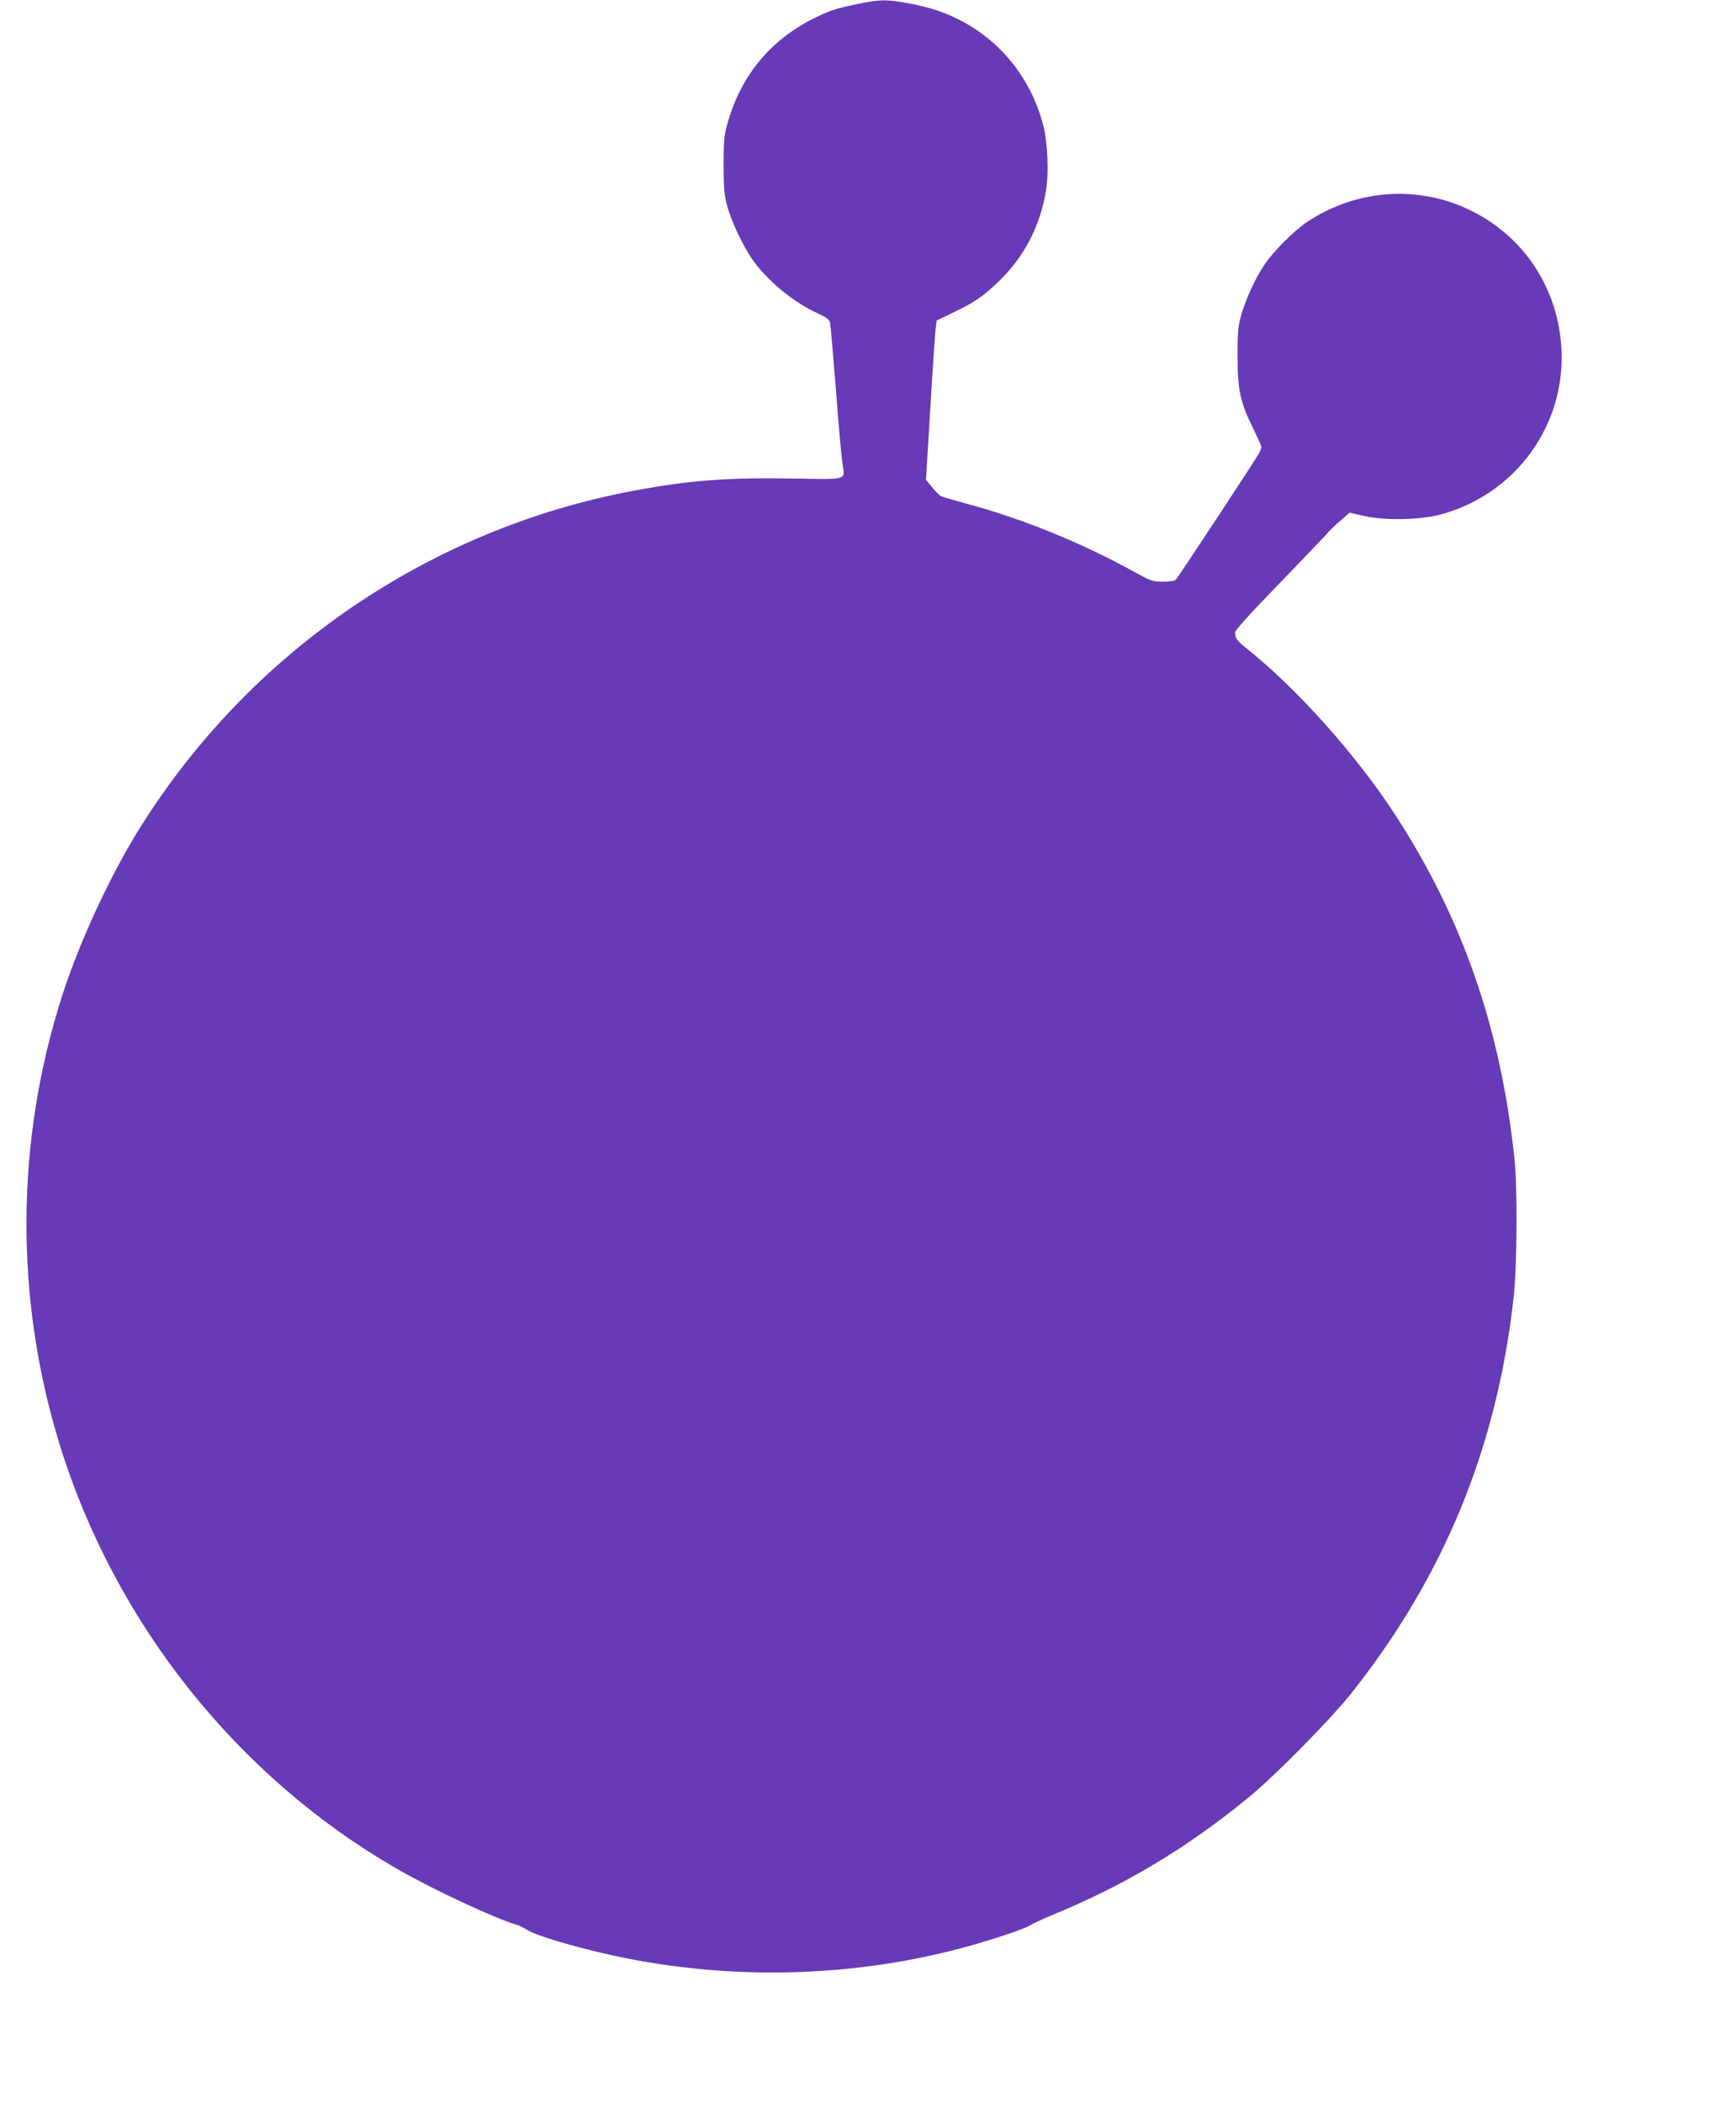 <?xml version="1.0" standalone="no"?>
<!DOCTYPE svg PUBLIC "-//W3C//DTD SVG 20010904//EN"
 "http://www.w3.org/TR/2001/REC-SVG-20010904/DTD/svg10.dtd">
<svg version="1.0" xmlns="http://www.w3.org/2000/svg"
 width="1057pt" height="1280pt" viewBox="0 0 1057 1280"
 preserveAspectRatio="xMidYMid meet">
<g transform="translate(0,1280) scale(0.1,-0.1)"
fill="#673ab7" stroke="none">
<path d="M5218 12775 c-137 -29 -166 -39 -261 -86 -268 -133 -447 -350 -529
-645 -19 -68 -22 -104 -22 -249 0 -143 4 -183 22 -250 28 -102 106 -262 165
-341 97 -128 249 -250 390 -313 48 -22 66 -35 71 -54 3 -14 19 -200 36 -413
16 -214 34 -415 40 -448 16 -100 37 -94 -312 -88 -395 6 -621 -11 -958 -74
-1242 -232 -2335 -977 -3006 -2049 -179 -284 -369 -694 -474 -1020 -287 -890
-292 -1850 -14 -2745 335 -1077 1077 -2010 2044 -2569 217 -126 602 -306 740
-346 14 -4 41 -18 60 -30 37 -25 198 -77 388 -124 738 -185 1530 -180 2262 15
161 43 374 113 410 136 19 12 76 38 125 59 451 184 833 412 1215 727 159 131
494 471 619 629 563 709 886 1496 987 2407 21 184 24 672 5 846 -84 793 -316
1460 -725 2090 -241 369 -598 769 -912 1019 -53 42 -64 58 -64 93 0 12 95 118
259 286 142 147 273 284 291 304 17 21 57 60 89 87 l58 51 94 -21 c125 -28
342 -23 464 11 453 123 758 543 732 1008 -20 363 -222 675 -542 836 -324 163
-706 137 -1010 -67 -78 -53 -200 -175 -255 -256 -56 -83 -113 -207 -142 -306
-20 -70 -23 -101 -23 -255 1 -208 16 -276 95 -437 27 -56 50 -106 50 -113 0
-6 -7 -25 -17 -43 -16 -31 -482 -739 -503 -764 -7 -8 -37 -13 -78 -13 -64 0
-74 4 -167 55 -319 177 -675 323 -1016 416 -85 23 -162 45 -171 50 -9 5 -33
29 -53 54 l-37 45 11 182 c6 101 18 293 26 428 8 135 18 271 21 302 l7 58 103
49 c125 60 175 94 265 179 163 153 265 348 299 571 17 108 8 291 -19 392 -73
280 -259 512 -511 639 -98 49 -177 75 -310 100 -130 25 -176 24 -312 -5z"/>
</g>
</svg>
